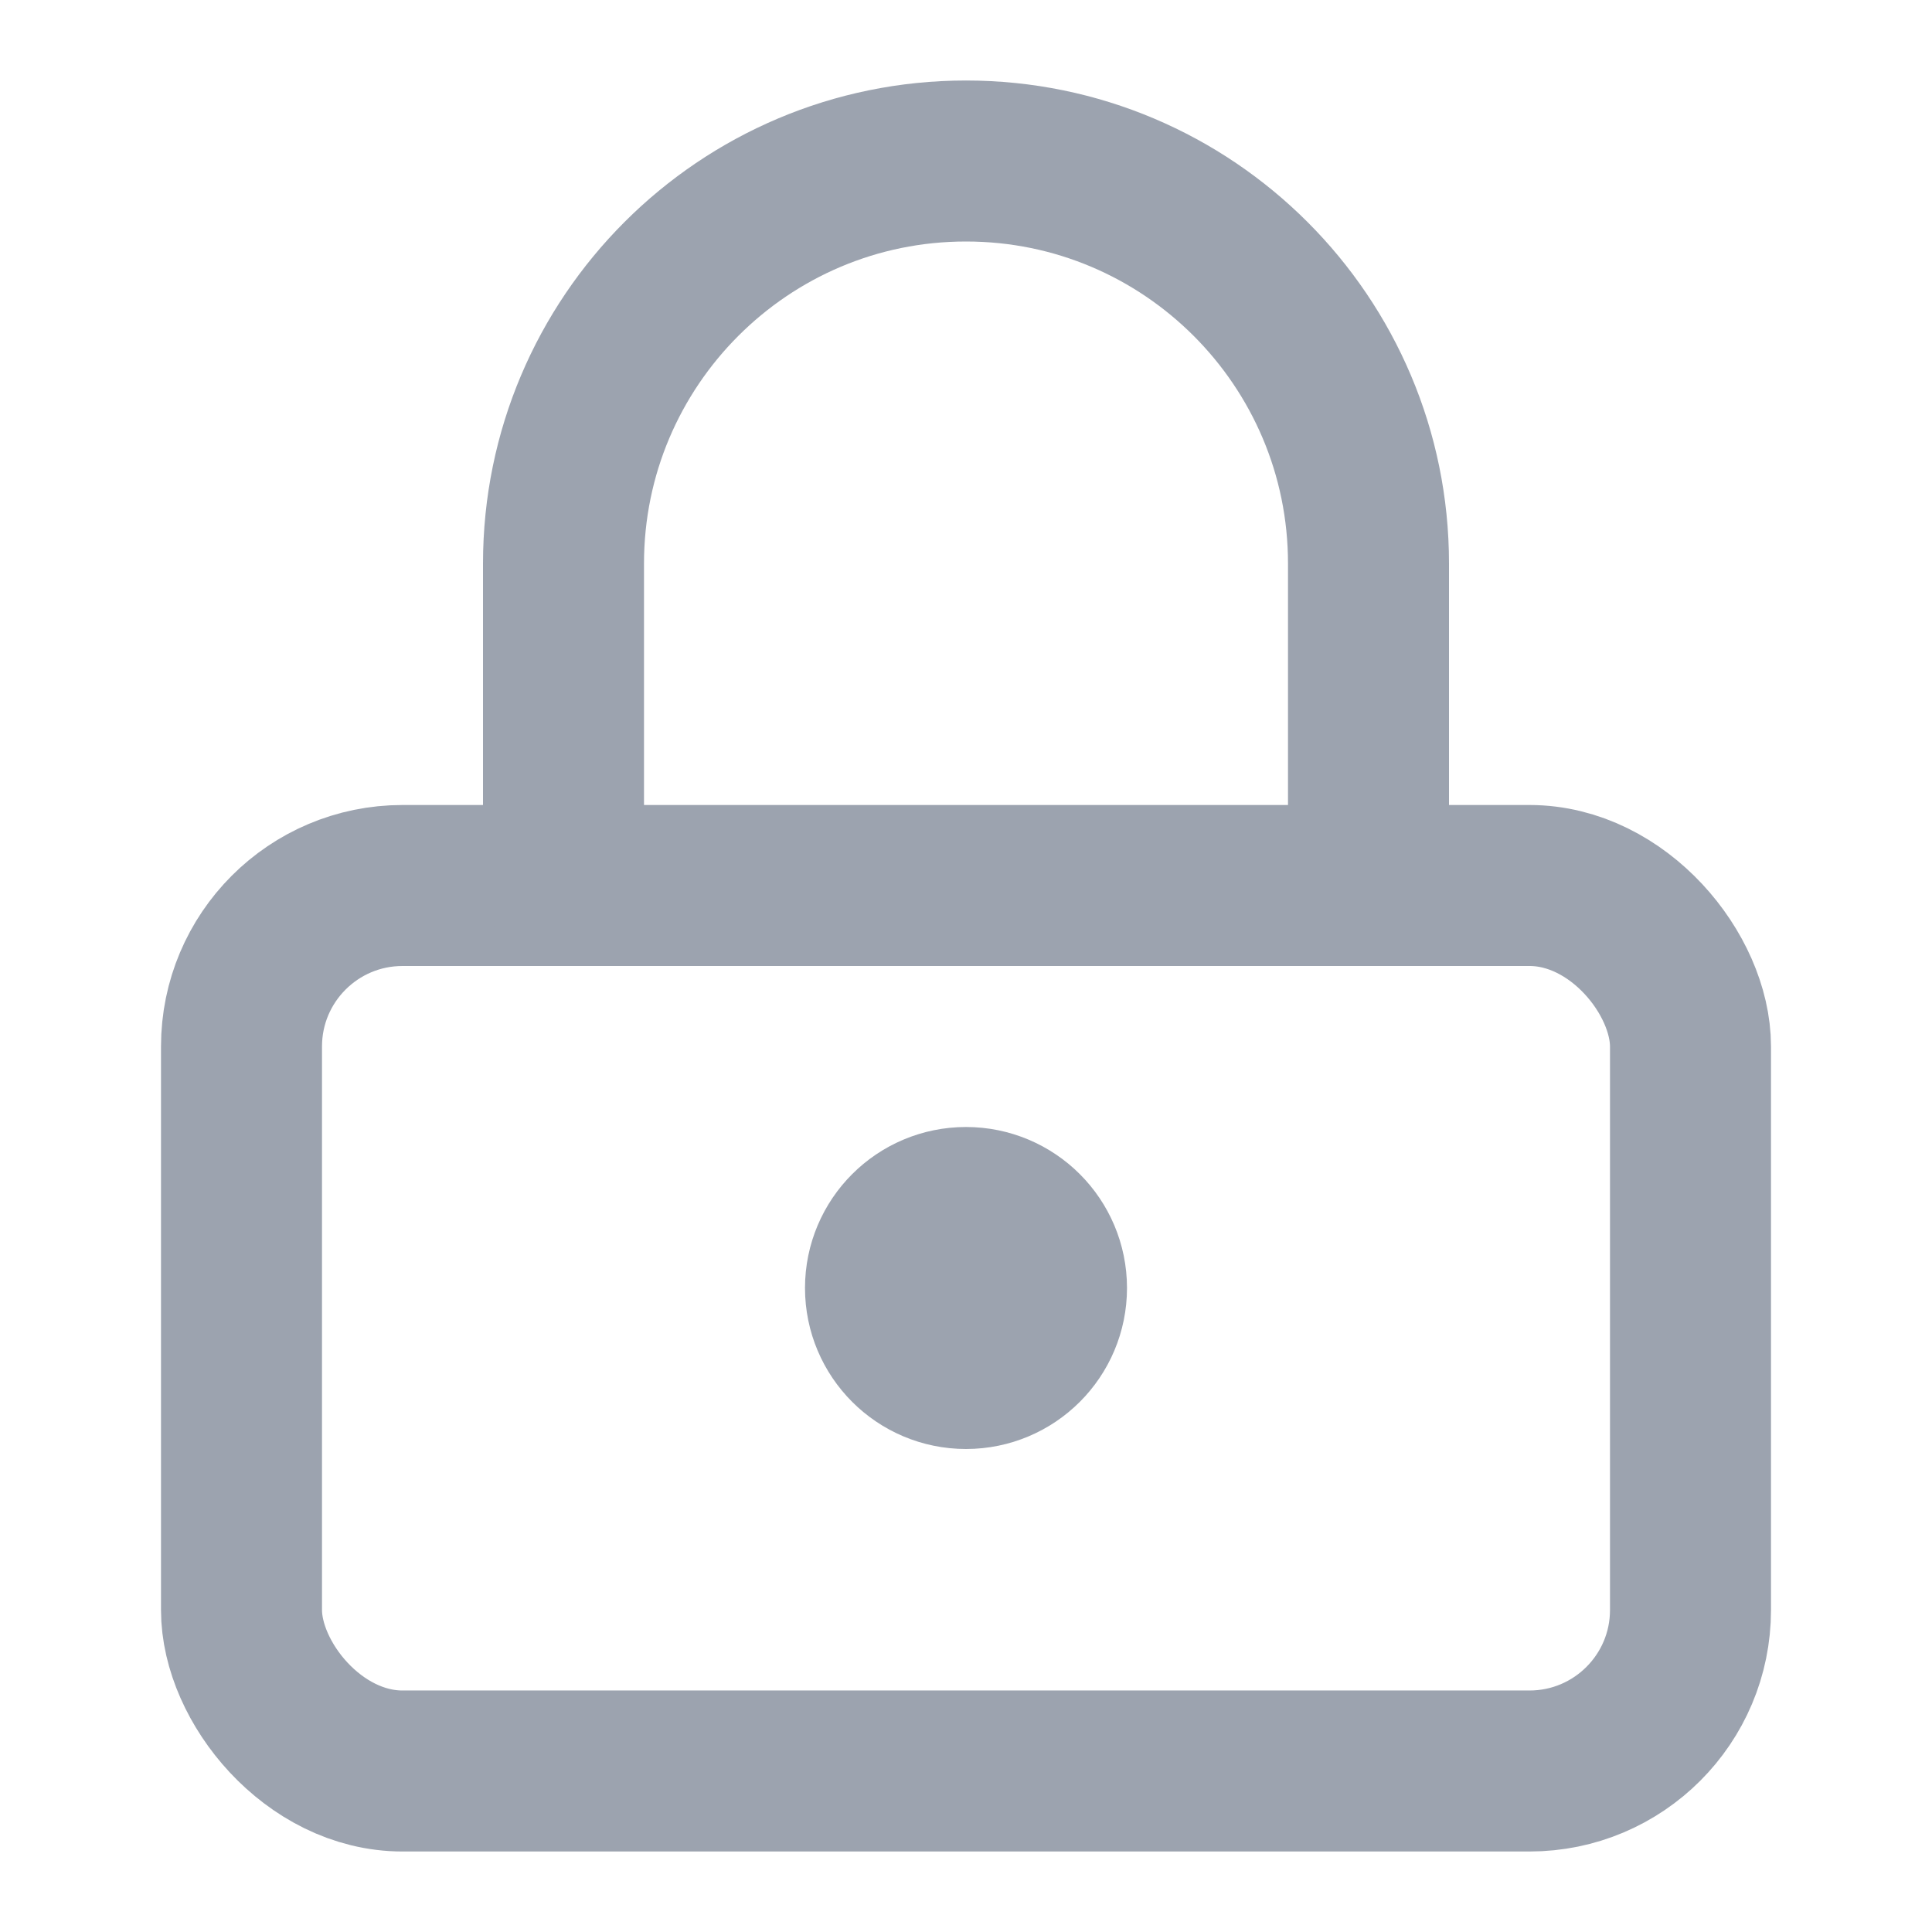 <svg width="20" height="20" viewBox="0 0 24 24" fill="none" xmlns="http://www.w3.org/2000/svg">
  <rect x="3" y="11" width="18" height="11" rx="2" ry="2" stroke="#9CA3AF" stroke-width="2"/>
  <circle cx="12" cy="16" r="1" stroke="#9CA3AF" stroke-width="2"/>
  <path d="M7 11V7C7 4.24 9.24 2 12 2C14.76 2 17 4.24 17 7V11" stroke="#9CA3AF" stroke-width="2" stroke-linecap="round" stroke-linejoin="round"/>
</svg>
